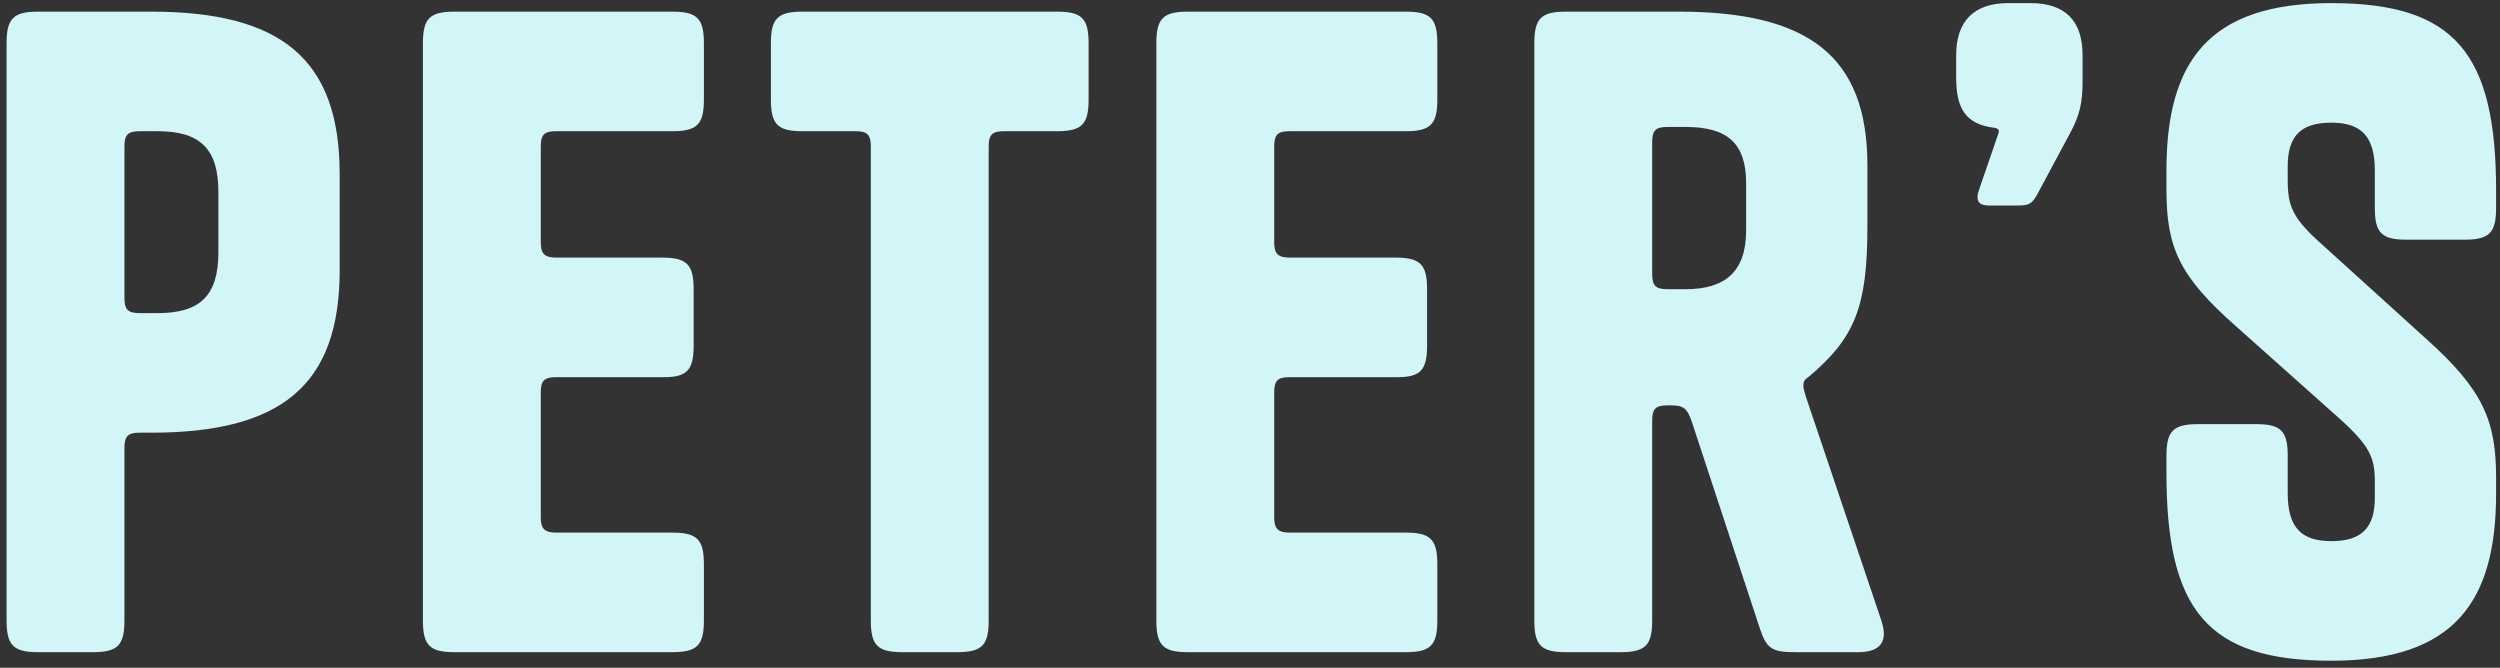 <svg width="161" height="43" viewBox="0 0 161 43" fill="none" xmlns="http://www.w3.org/2000/svg">
<rect x="0" y="0" width="161" height="43" fill="#333333" stroke="none"/>
<path d="M9.719 27.865H9.004C8.234 27.865 8.014 28.085 8.014 28.855V39.965C8.014 41.56 7.574 42 5.979 42H2.459C0.864 42 0.424 41.56 0.424 39.965V2.785C0.424 1.19 0.864 0.75 2.459 0.75H9.719C18.079 0.75 21.874 3.775 21.874 11.2V17.415C21.874 24.84 18.079 27.865 9.719 27.865ZM8.014 9.44V19.175C8.014 19.945 8.234 20.165 9.004 20.165H10.159C12.854 20.165 14.064 19.065 14.064 16.26V12.355C14.064 9.55 12.854 8.45 10.159 8.45H9.004C8.234 8.45 8.014 8.67 8.014 9.44ZM34.826 9.44V15.6C34.826 16.315 35.046 16.59 35.816 16.59H42.636C44.231 16.59 44.671 17.03 44.671 18.625V22.255C44.671 23.85 44.231 24.29 42.746 24.29H35.816C35.046 24.29 34.826 24.51 34.826 25.28V33.31C34.826 34.025 35.046 34.3 35.816 34.3H43.296C44.891 34.3 45.331 34.74 45.331 36.335V39.965C45.331 41.56 44.891 42 43.296 42H29.271C27.676 42 27.236 41.56 27.236 39.965V2.785C27.236 1.19 27.676 0.75 29.271 0.75H43.296C44.891 0.75 45.331 1.19 45.331 2.785V6.415C45.331 8.01 44.891 8.45 43.296 8.45H35.816C35.046 8.45 34.826 8.67 34.826 9.44ZM68.071 8.45H64.661C63.891 8.45 63.671 8.67 63.671 9.44V39.965C63.671 41.56 63.231 42 61.636 42H58.116C56.521 42 56.081 41.56 56.081 39.965V9.44C56.081 8.67 55.861 8.45 55.091 8.45H51.681C50.086 8.45 49.646 8.01 49.646 6.415V2.785C49.646 1.19 50.086 0.75 51.681 0.75H68.071C69.666 0.75 70.106 1.19 70.106 2.785V6.415C70.106 8.01 69.666 8.45 68.071 8.45ZM82.059 9.44V15.6C82.059 16.315 82.279 16.59 83.049 16.59H89.87C91.465 16.59 91.904 17.03 91.904 18.625V22.255C91.904 23.85 91.465 24.29 89.98 24.29H83.049C82.279 24.29 82.059 24.51 82.059 25.28V33.31C82.059 34.025 82.279 34.3 83.049 34.3H90.529C92.124 34.3 92.564 34.74 92.564 36.335V39.965C92.564 41.56 92.124 42 90.529 42H76.504C74.909 42 74.469 41.56 74.469 39.965V2.785C74.469 1.19 74.909 0.75 76.504 0.75H90.529C92.124 0.75 92.564 1.19 92.564 2.785V6.415C92.564 8.01 92.124 8.45 90.529 8.45H83.049C82.279 8.45 82.059 8.67 82.059 9.44ZM113.331 40.46L108.931 27.095C108.656 26.325 108.436 26.105 107.611 26.105H107.391C106.621 26.105 106.401 26.325 106.401 27.095V39.965C106.401 41.56 105.961 42 104.366 42H100.846C99.251 42 98.811 41.56 98.811 39.965V2.785C98.811 1.19 99.251 0.75 100.846 0.75H108.106C116.466 0.75 120.261 3.61 120.261 10.65V14.61C120.261 19.78 119.436 21.76 116.521 24.235C116.191 24.455 116.136 24.565 116.136 24.84C116.136 25.005 116.191 25.17 116.301 25.555L121.141 39.91C121.636 41.34 121.086 42 119.656 42H115.641C114.101 42 113.771 41.78 113.331 40.46ZM106.401 9.165V17.635C106.401 18.405 106.621 18.625 107.391 18.625H108.546C111.131 18.625 112.451 17.47 112.451 14.83V11.805C112.451 9.22 111.241 8.175 108.546 8.175H107.391C106.621 8.175 106.401 8.395 106.401 9.165ZM128.672 8.67C128.782 8.395 128.727 8.285 128.452 8.23C126.527 8.01 125.977 6.91 125.977 4.985V3.555C125.977 1.355 127.132 0.2 129.332 0.2H130.762C133.017 0.2 134.117 1.355 134.117 3.555V5.26C134.117 6.58 133.952 7.405 133.292 8.615L131.257 12.41C130.872 13.125 130.707 13.235 129.937 13.235H128.122C127.572 13.235 127.352 13.07 127.352 12.685C127.352 12.52 127.407 12.355 127.517 12.025L128.672 8.67ZM149.199 15.435L156.239 21.815C159.924 25.115 160.749 27.095 160.749 30.78V31.77C160.749 38.7 158.109 42.55 150.134 42.55C142.159 42.55 139.519 39.305 139.519 30.45V29.35C139.519 27.755 139.959 27.315 141.554 27.315H145.294C146.889 27.315 147.329 27.755 147.329 29.35V31.77C147.329 33.97 148.209 34.85 150.134 34.85C152.059 34.85 152.939 34.025 152.939 32.045V31C152.939 29.46 152.609 28.69 150.574 26.875L143.974 20.99C140.289 17.745 139.519 15.875 139.519 12.19V10.98C139.519 4.05 142.159 0.2 150.134 0.2C158.109 0.2 160.749 3.445 160.749 12.3V13.4C160.749 14.995 160.309 15.435 158.714 15.435H154.974C153.379 15.435 152.939 14.995 152.939 13.4V10.98C152.939 8.78 152.059 7.9 150.134 7.9C148.209 7.9 147.329 8.725 147.329 10.705V11.64C147.329 13.235 147.659 14.005 149.199 15.435Z" fill="#D2F6F8"/>
</svg>
